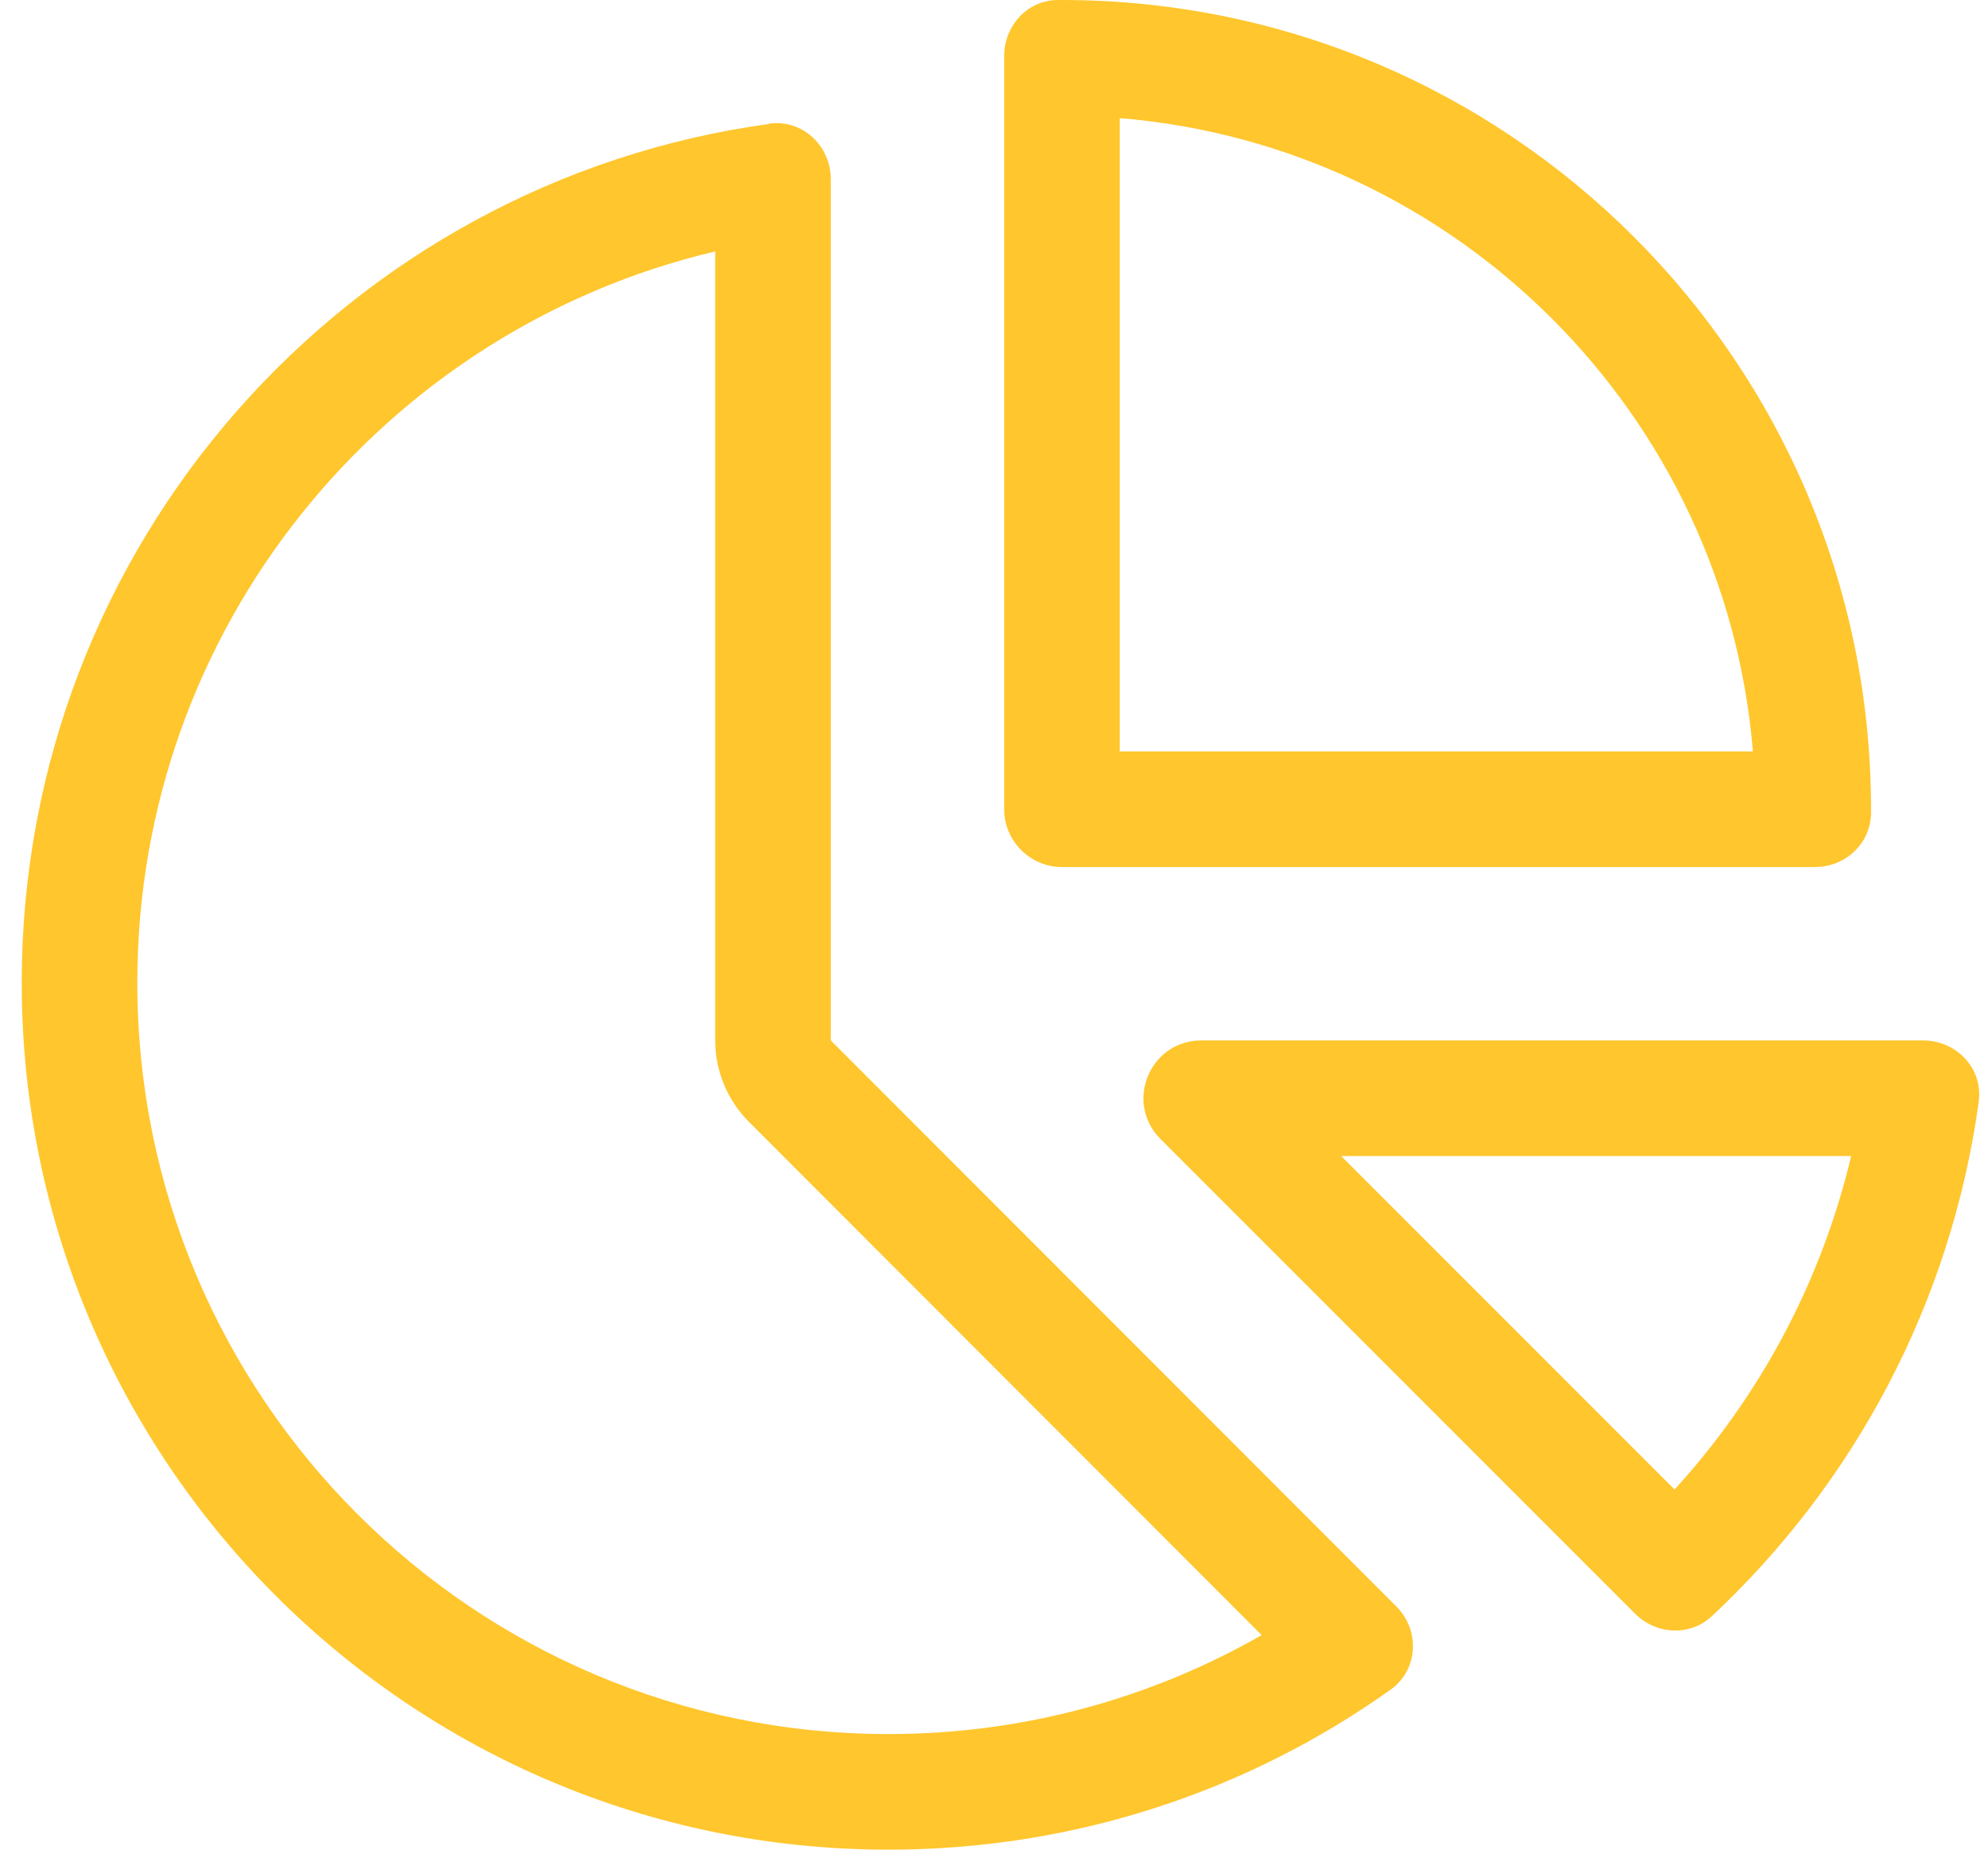 <?xml version="1.0" encoding="UTF-8"?>
<svg width="86px" height="80px" viewBox="0 0 86 80" version="1.1" xmlns="http://www.w3.org/2000/svg" xmlns:xlink="http://www.w3.org/1999/xlink">
    <title>6</title>
    <g id="Page-1" stroke="none" stroke-width="1" fill="none" fill-rule="evenodd">
        <path d="M75.83,32.5 L48.44,32.5 L48.44,5.109 C63.018,6.312 74.627,17.938 75.83,32.5 Z M45.94,37.5 L78.518,37.5 C79.83,37.5 80.924,36.484 80.94,35.172 L80.94,35 C80.94,15.672 65.268,0 45.94,0 L45.768,0 C44.455,0 43.44,1.109 43.44,2.422 L43.44,35 C43.44,36.375 44.565,37.5 45.94,37.5 Z M32.408,48.531 L54.58,70.719 C49.83,73.438 44.315,75 38.44,75 C20.487,75 5.94,60.453 5.94,42.5 C5.94,27.141 16.612,14.25 30.94,10.875 L30.94,45 C30.94,46.328 31.471,47.594 32.408,48.531 Z M33.283,5.359 C15.018,7.859 0.94,23.547 0.94,42.5 C0.94,63.203 17.737,80 38.44,80 C46.533,80 54.033,77.438 60.158,73.078 C61.362,72.219 61.44,70.5 60.393,69.469 L35.94,45 L35.94,7.75 C35.94,6.312 34.721,5.156 33.283,5.344 L33.283,5.359 Z M72.44,64.422 L58.018,50 L80.08,50 C78.783,55.469 76.112,60.406 72.44,64.422 Z M85.596,47.656 C85.799,46.219 84.643,45 83.19,45 L51.971,45 C49.737,45 48.627,47.688 50.205,49.266 L70.737,69.797 C71.643,70.703 73.112,70.781 74.049,69.906 C80.19,64.172 84.393,56.391 85.596,47.672 L85.596,47.656 Z" id="6" fill="#FFC62D" fill-rule="nonzero"></path>
    </g>
</svg>